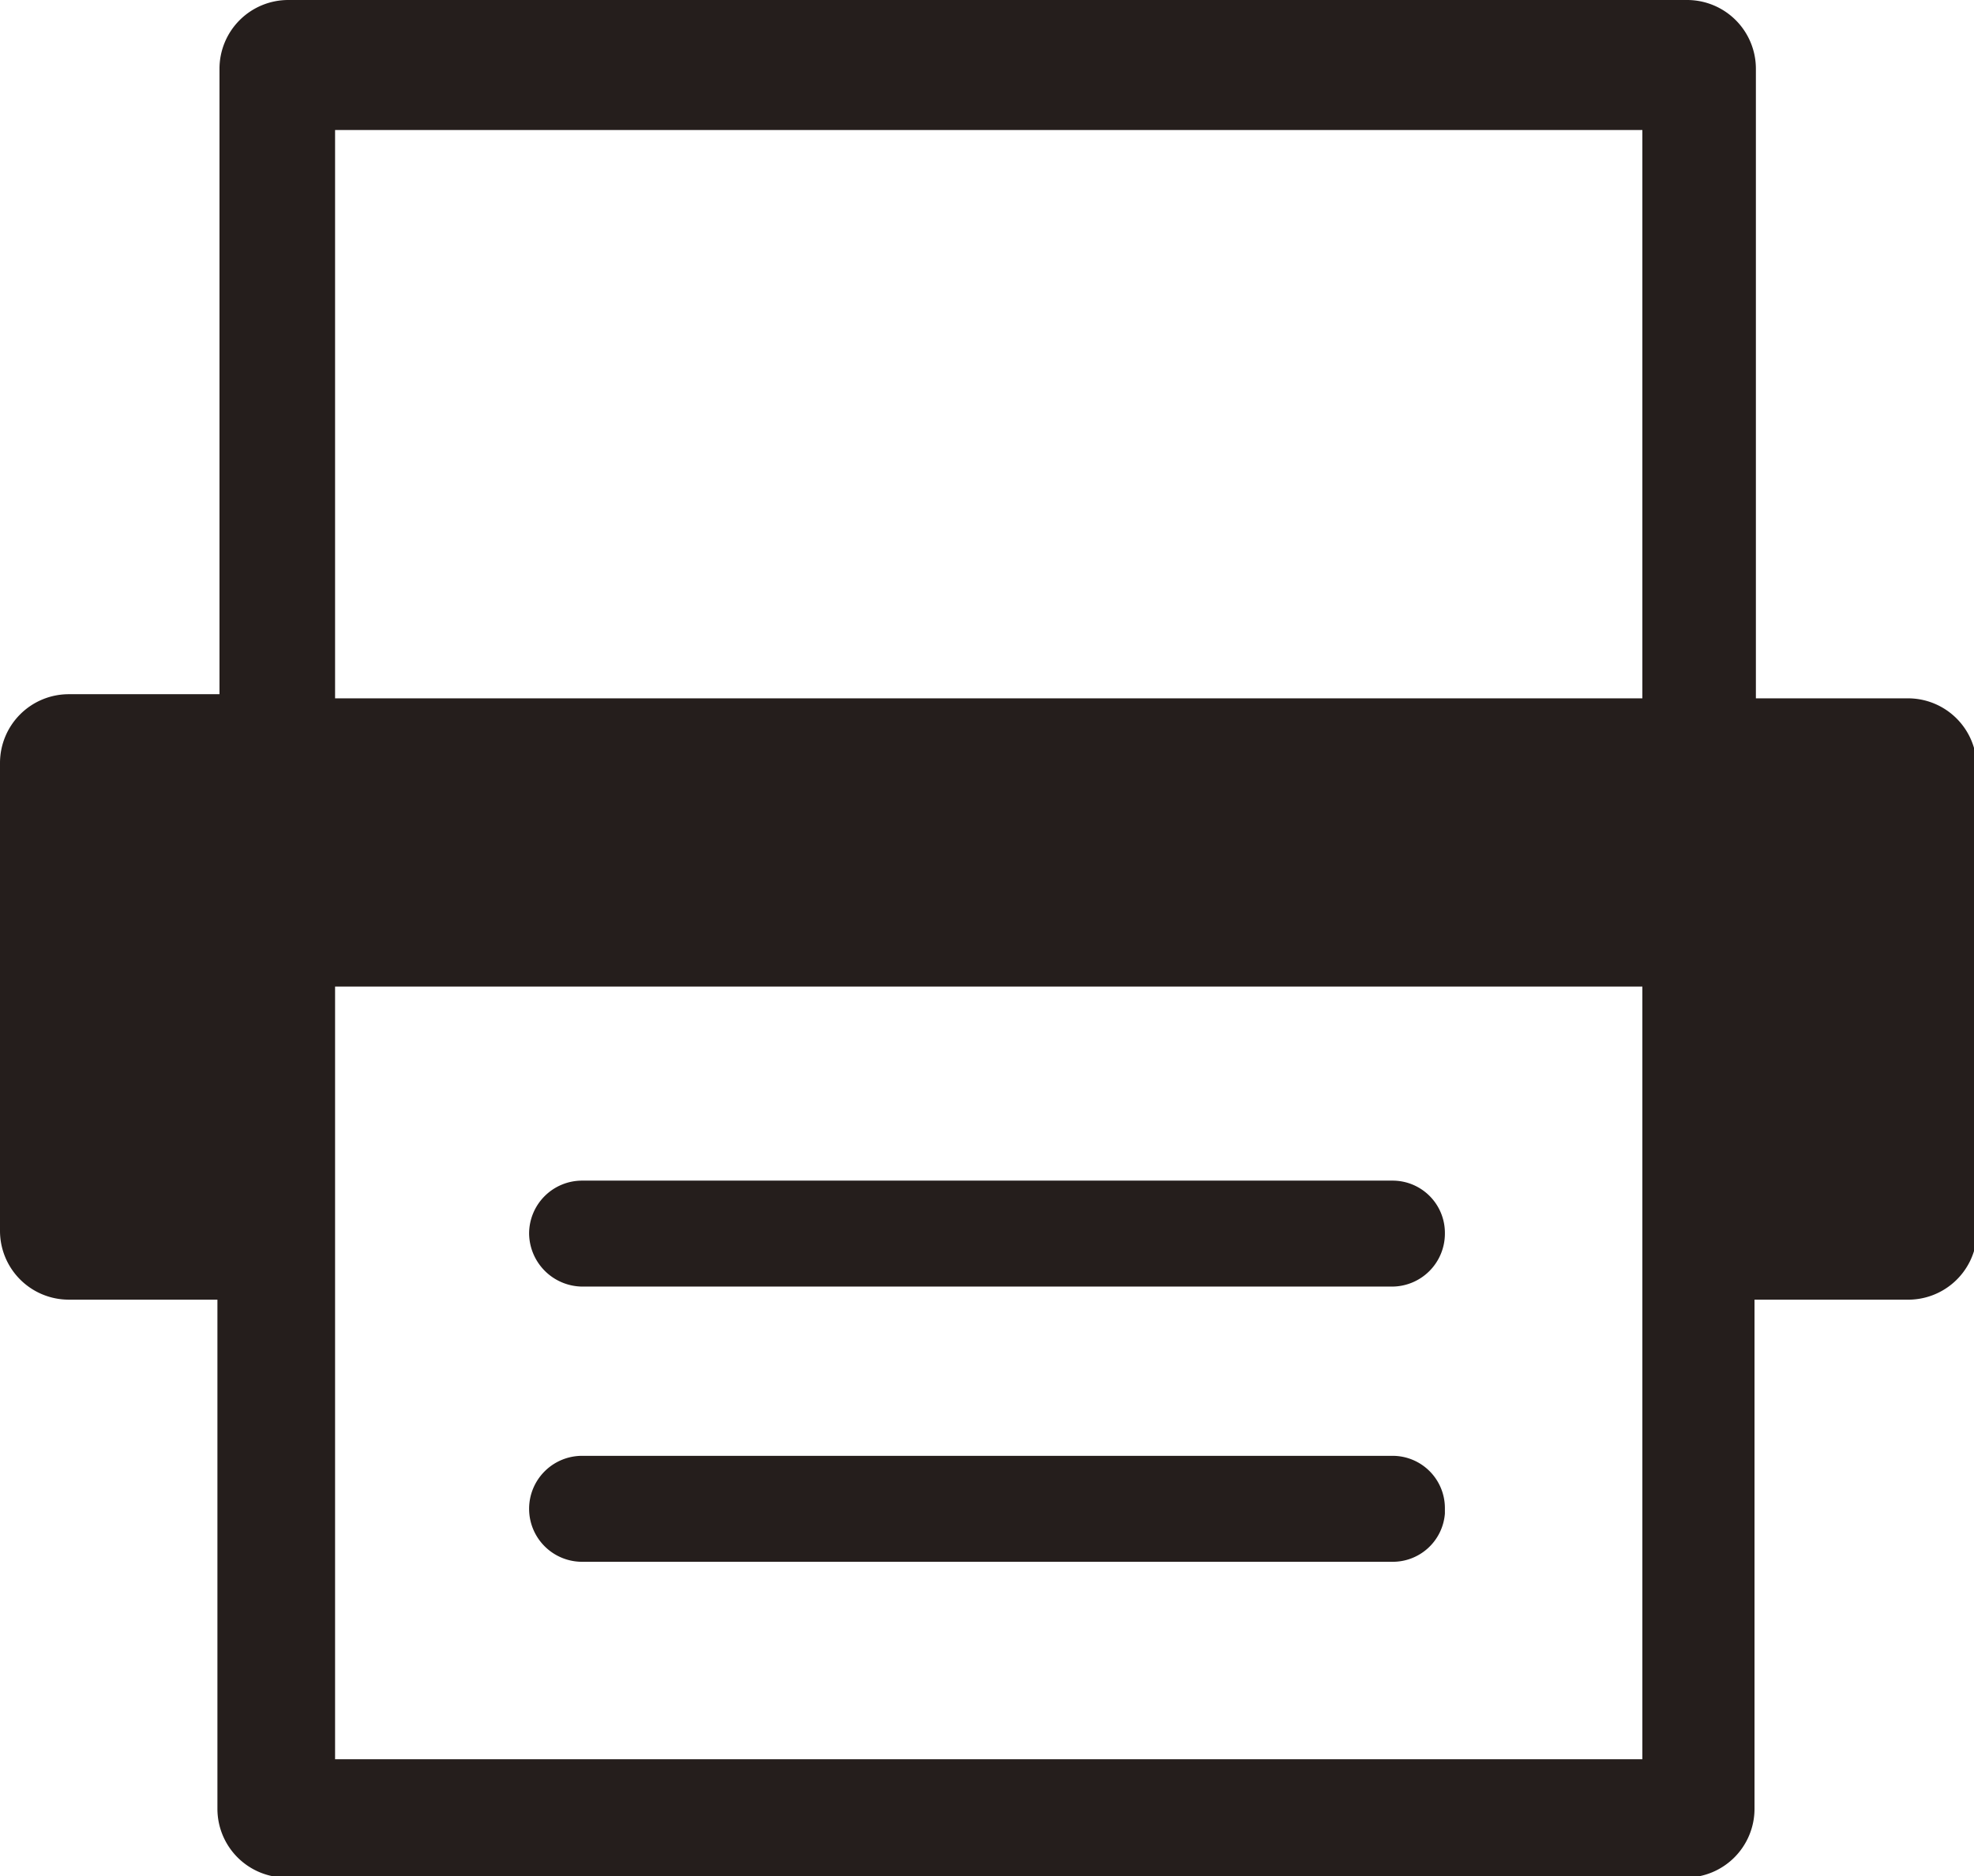 <svg xmlns="http://www.w3.org/2000/svg" viewBox="0 0 28.69 27.27"><defs><style>.cls-1{fill:#251e1c;}</style></defs><g id="レイヤー_2" data-name="レイヤー 2"><g id="レイヤー_1-2" data-name="レイヤー 1"><path class="cls-1" d="M27.71,18.89H25.5v7.4a1,1,0,0,1-1,1H4.16a1,1,0,0,1-1-1v-7.4H1a1,1,0,0,1-1-1V11.09a1,1,0,0,1,1-1H3.19V1a1,1,0,0,1,1-1H24.52a1,1,0,0,1,1,1v9.15h2.21a1,1,0,0,1,1,1v6.83A1,1,0,0,1,27.71,18.89Zm-3.84-17h-19v8.26H23.87Zm0,12.45h-19V25.57H23.87ZM21,17.93h0a.76.76,0,0,0-.76-.77H8.46a.77.77,0,0,0-.77.77h0a.78.78,0,0,0,.77.77H20.23A.77.77,0,0,0,21,17.93Zm0,4h0a.76.76,0,0,0-.76-.77H8.46a.77.77,0,0,0-.77.77h0a.77.77,0,0,0,.77.77H20.23A.76.76,0,0,0,21,22Z"/></g></g></svg>